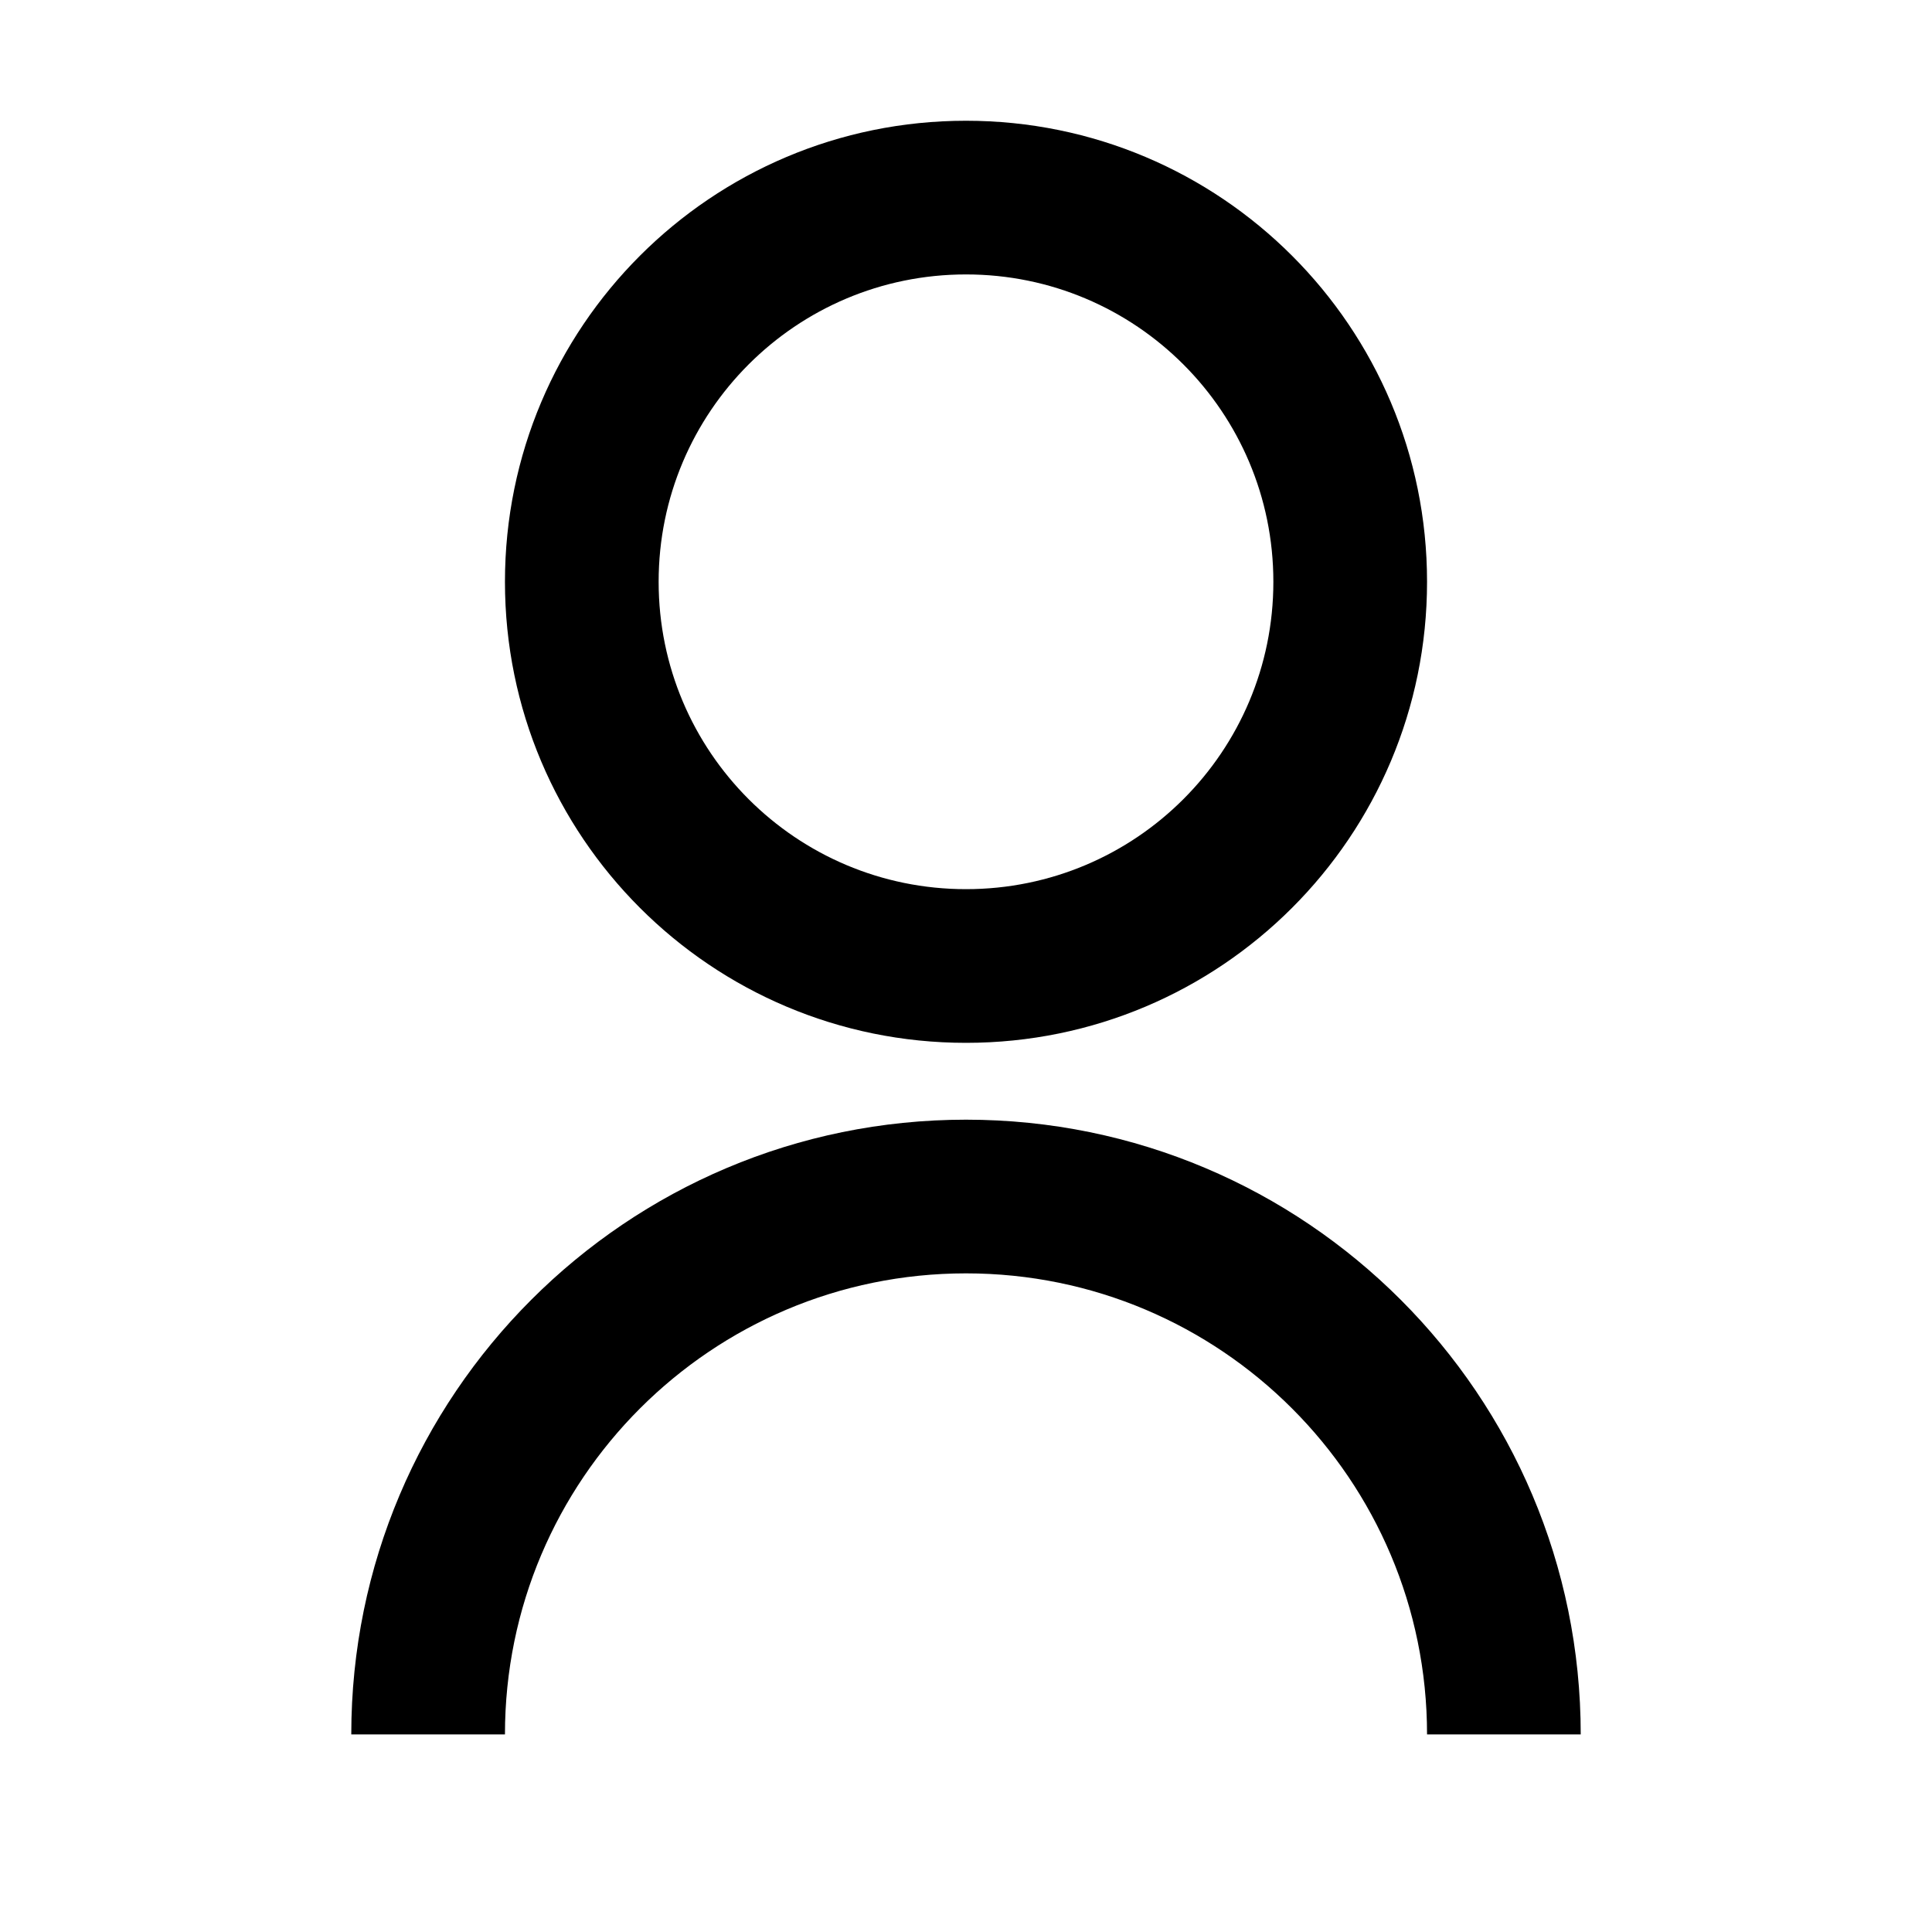 <svg width="22" height="22" viewBox="0 0 22 22" fill="none" xmlns="http://www.w3.org/2000/svg">
<path d="M4 19.75C4 15.884 7.134 12.75 11 12.75C14.866 12.75 18 15.884 18 19.75H16.25C16.25 16.851 13.899 14.5 11 14.5C8.101 14.5 5.75 16.851 5.75 19.75H4ZM11 11.875C8.099 11.875 5.75 9.526 5.75 6.625C5.75 3.724 8.099 1.375 11 1.375C13.901 1.375 16.25 3.724 16.25 6.625C16.25 9.526 13.901 11.875 11 11.875ZM11 10.125C12.934 10.125 14.5 8.559 14.5 6.625C14.5 4.691 12.934 3.125 11 3.125C9.066 3.125 7.5 4.691 7.5 6.625C7.5 8.559 9.066 10.125 11 10.125Z" fill="black"/>
</svg>
